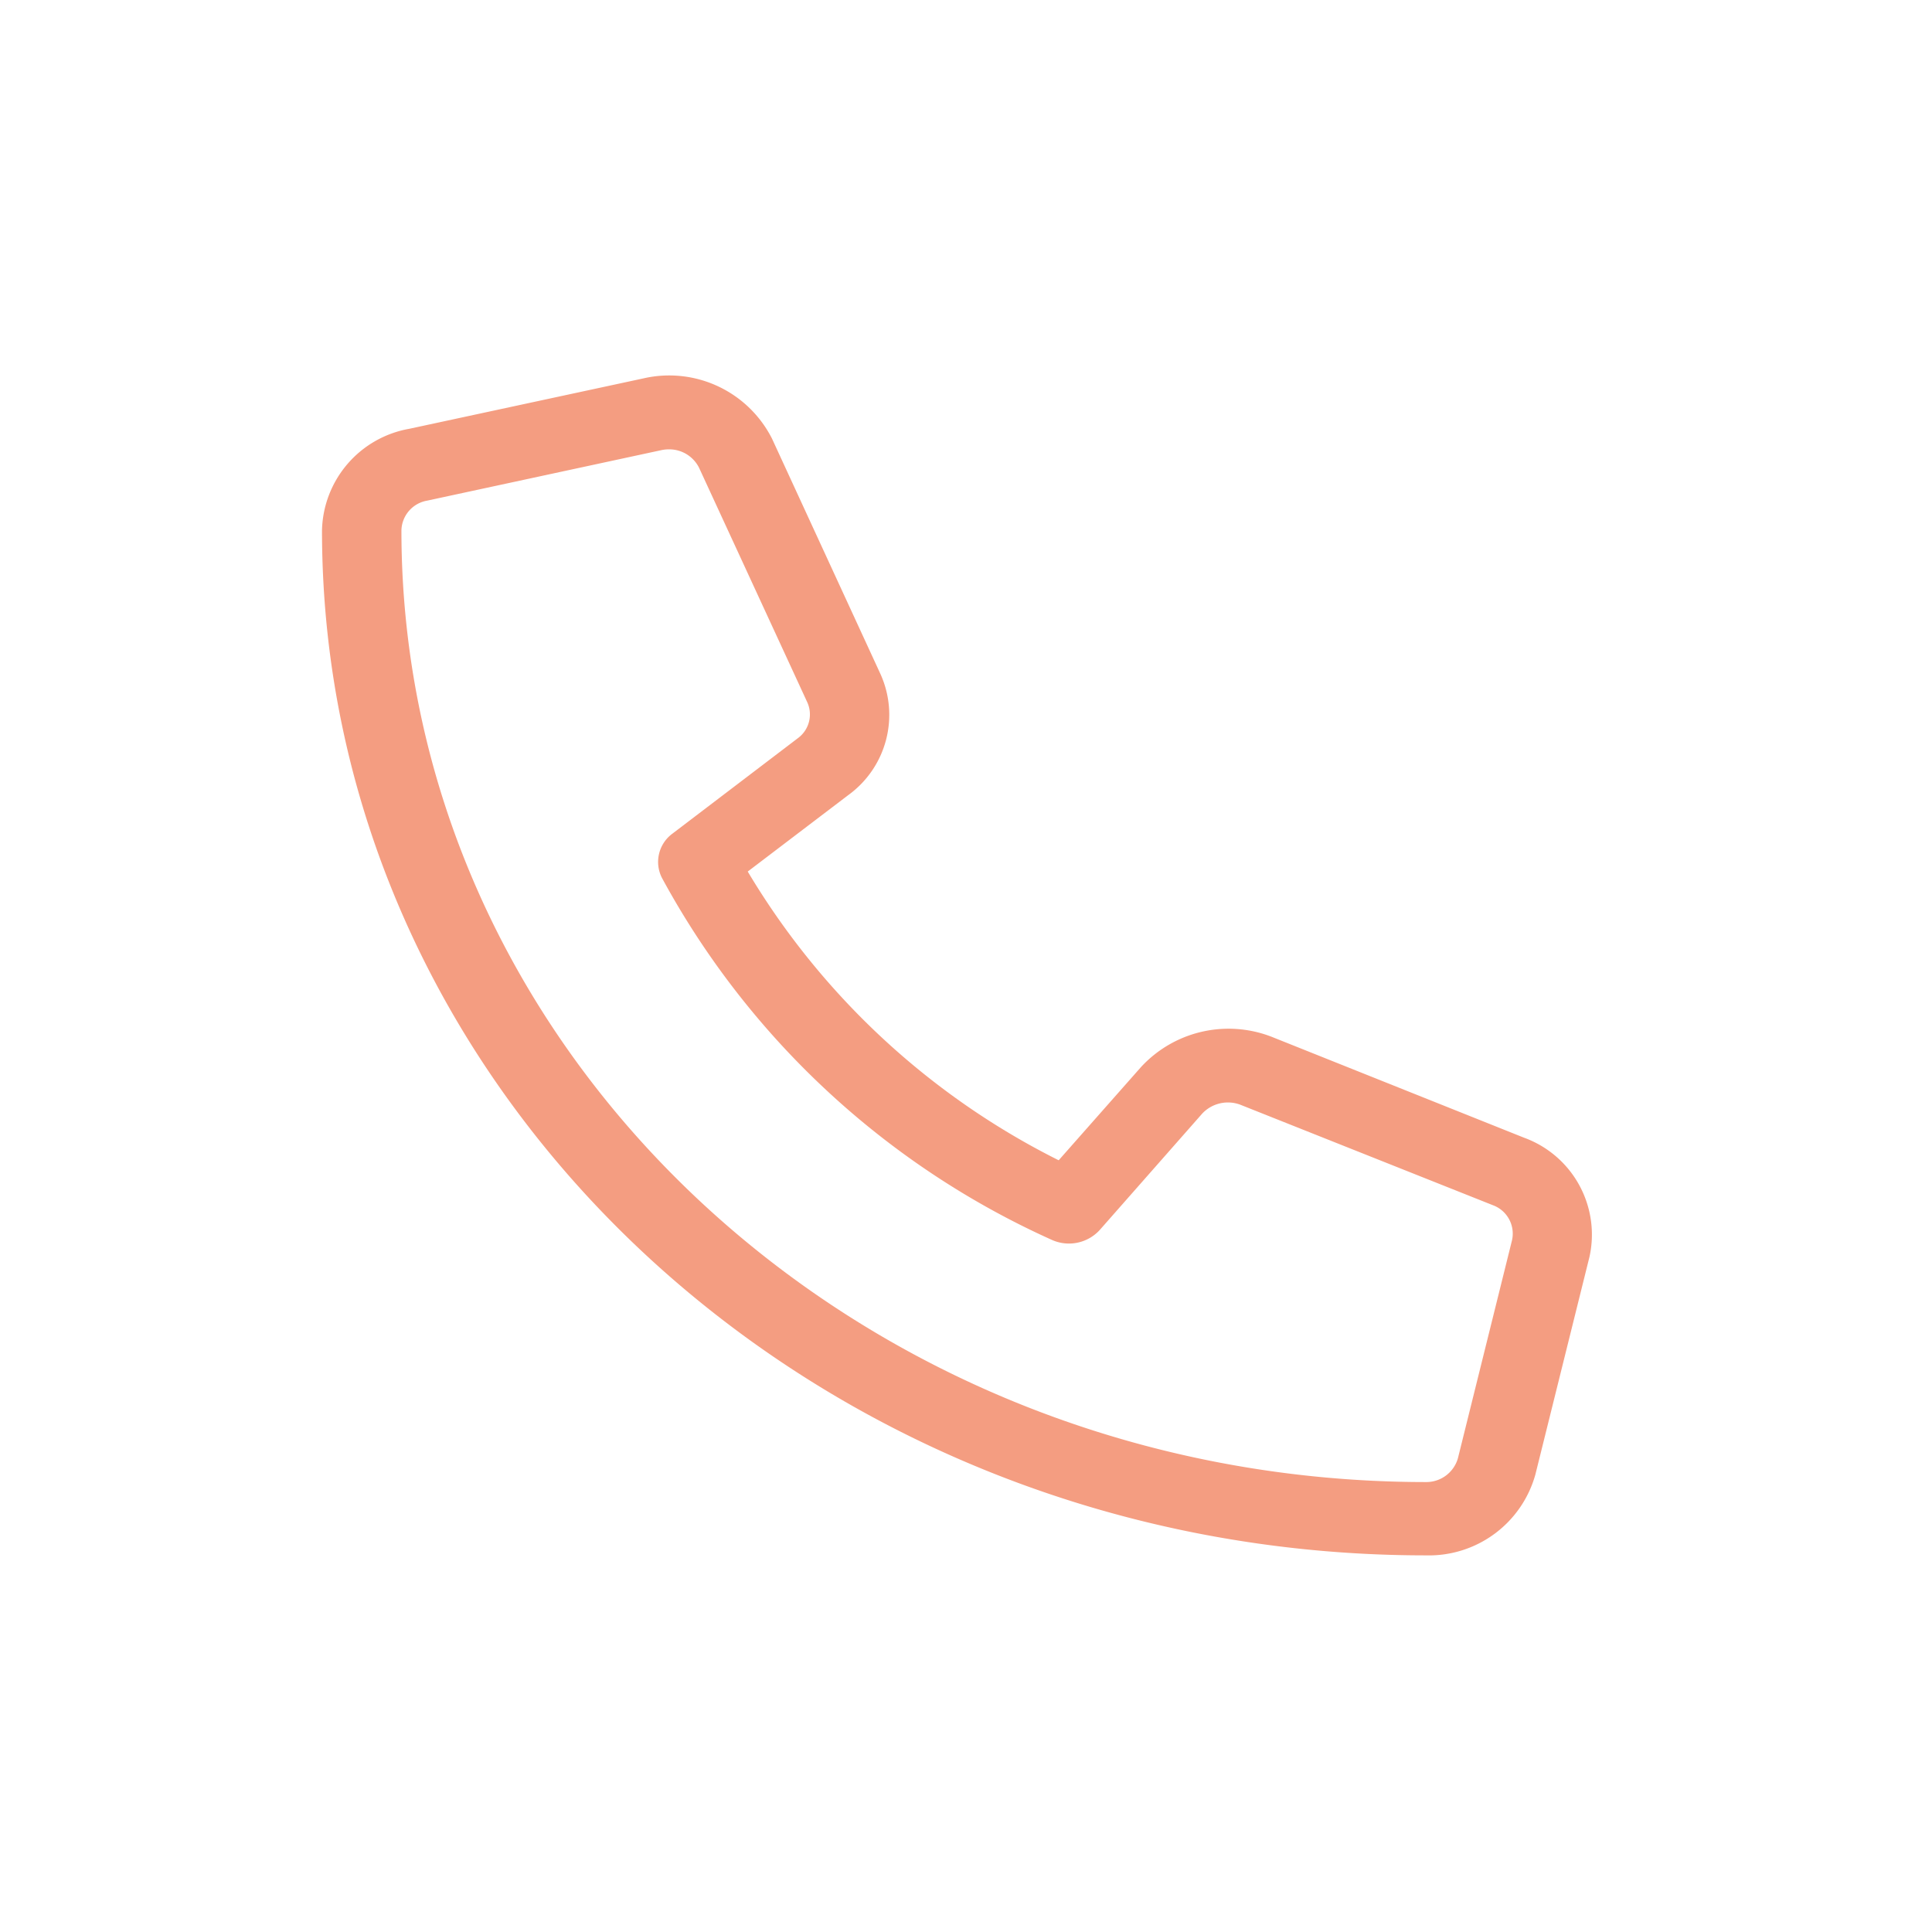 <svg xmlns="http://www.w3.org/2000/svg" width="36" height="36" viewBox="0 0 36 36"><g transform="translate(-276 -1700.669)"><rect width="36" height="36" transform="translate(276 1700.669)" fill="none"/><path d="M22.4,14.2h0L17.7,12.321a2.219,2.219,0,0,0-2.439.562L13.727,14.62A14.072,14.072,0,0,1,7.933,9.24L9.807,7.815A1.846,1.846,0,0,0,10.4,5.546L8.386,1.175A2.146,2.146,0,0,0,5.992.05L1.626.99A1.968,1.968,0,0,0,0,2.882c0,10.532,9.228,19.1,20.568,19.1a2.059,2.059,0,0,0,2.042-1.508l1.008-4.056A1.922,1.922,0,0,0,22.4,14.2Zm-1.234,5.973a.613.613,0,0,1-.6.443C10.042,20.611,1.48,12.659,1.48,2.882a.577.577,0,0,1,.478-.553l4.365-.941a.648.648,0,0,1,.138-.015.621.621,0,0,1,.566.345L9.042,6.085a.548.548,0,0,1-.175.67L6.532,8.532a.654.654,0,0,0-.194.833A15.492,15.492,0,0,0,13.592,16.1a.777.777,0,0,0,.9-.181L16.4,13.752a.656.656,0,0,1,.717-.165l4.7,1.87a.564.564,0,0,1,.357.654Z" transform="translate(282 1707.669)" fill="#f49d81"/></g></svg>